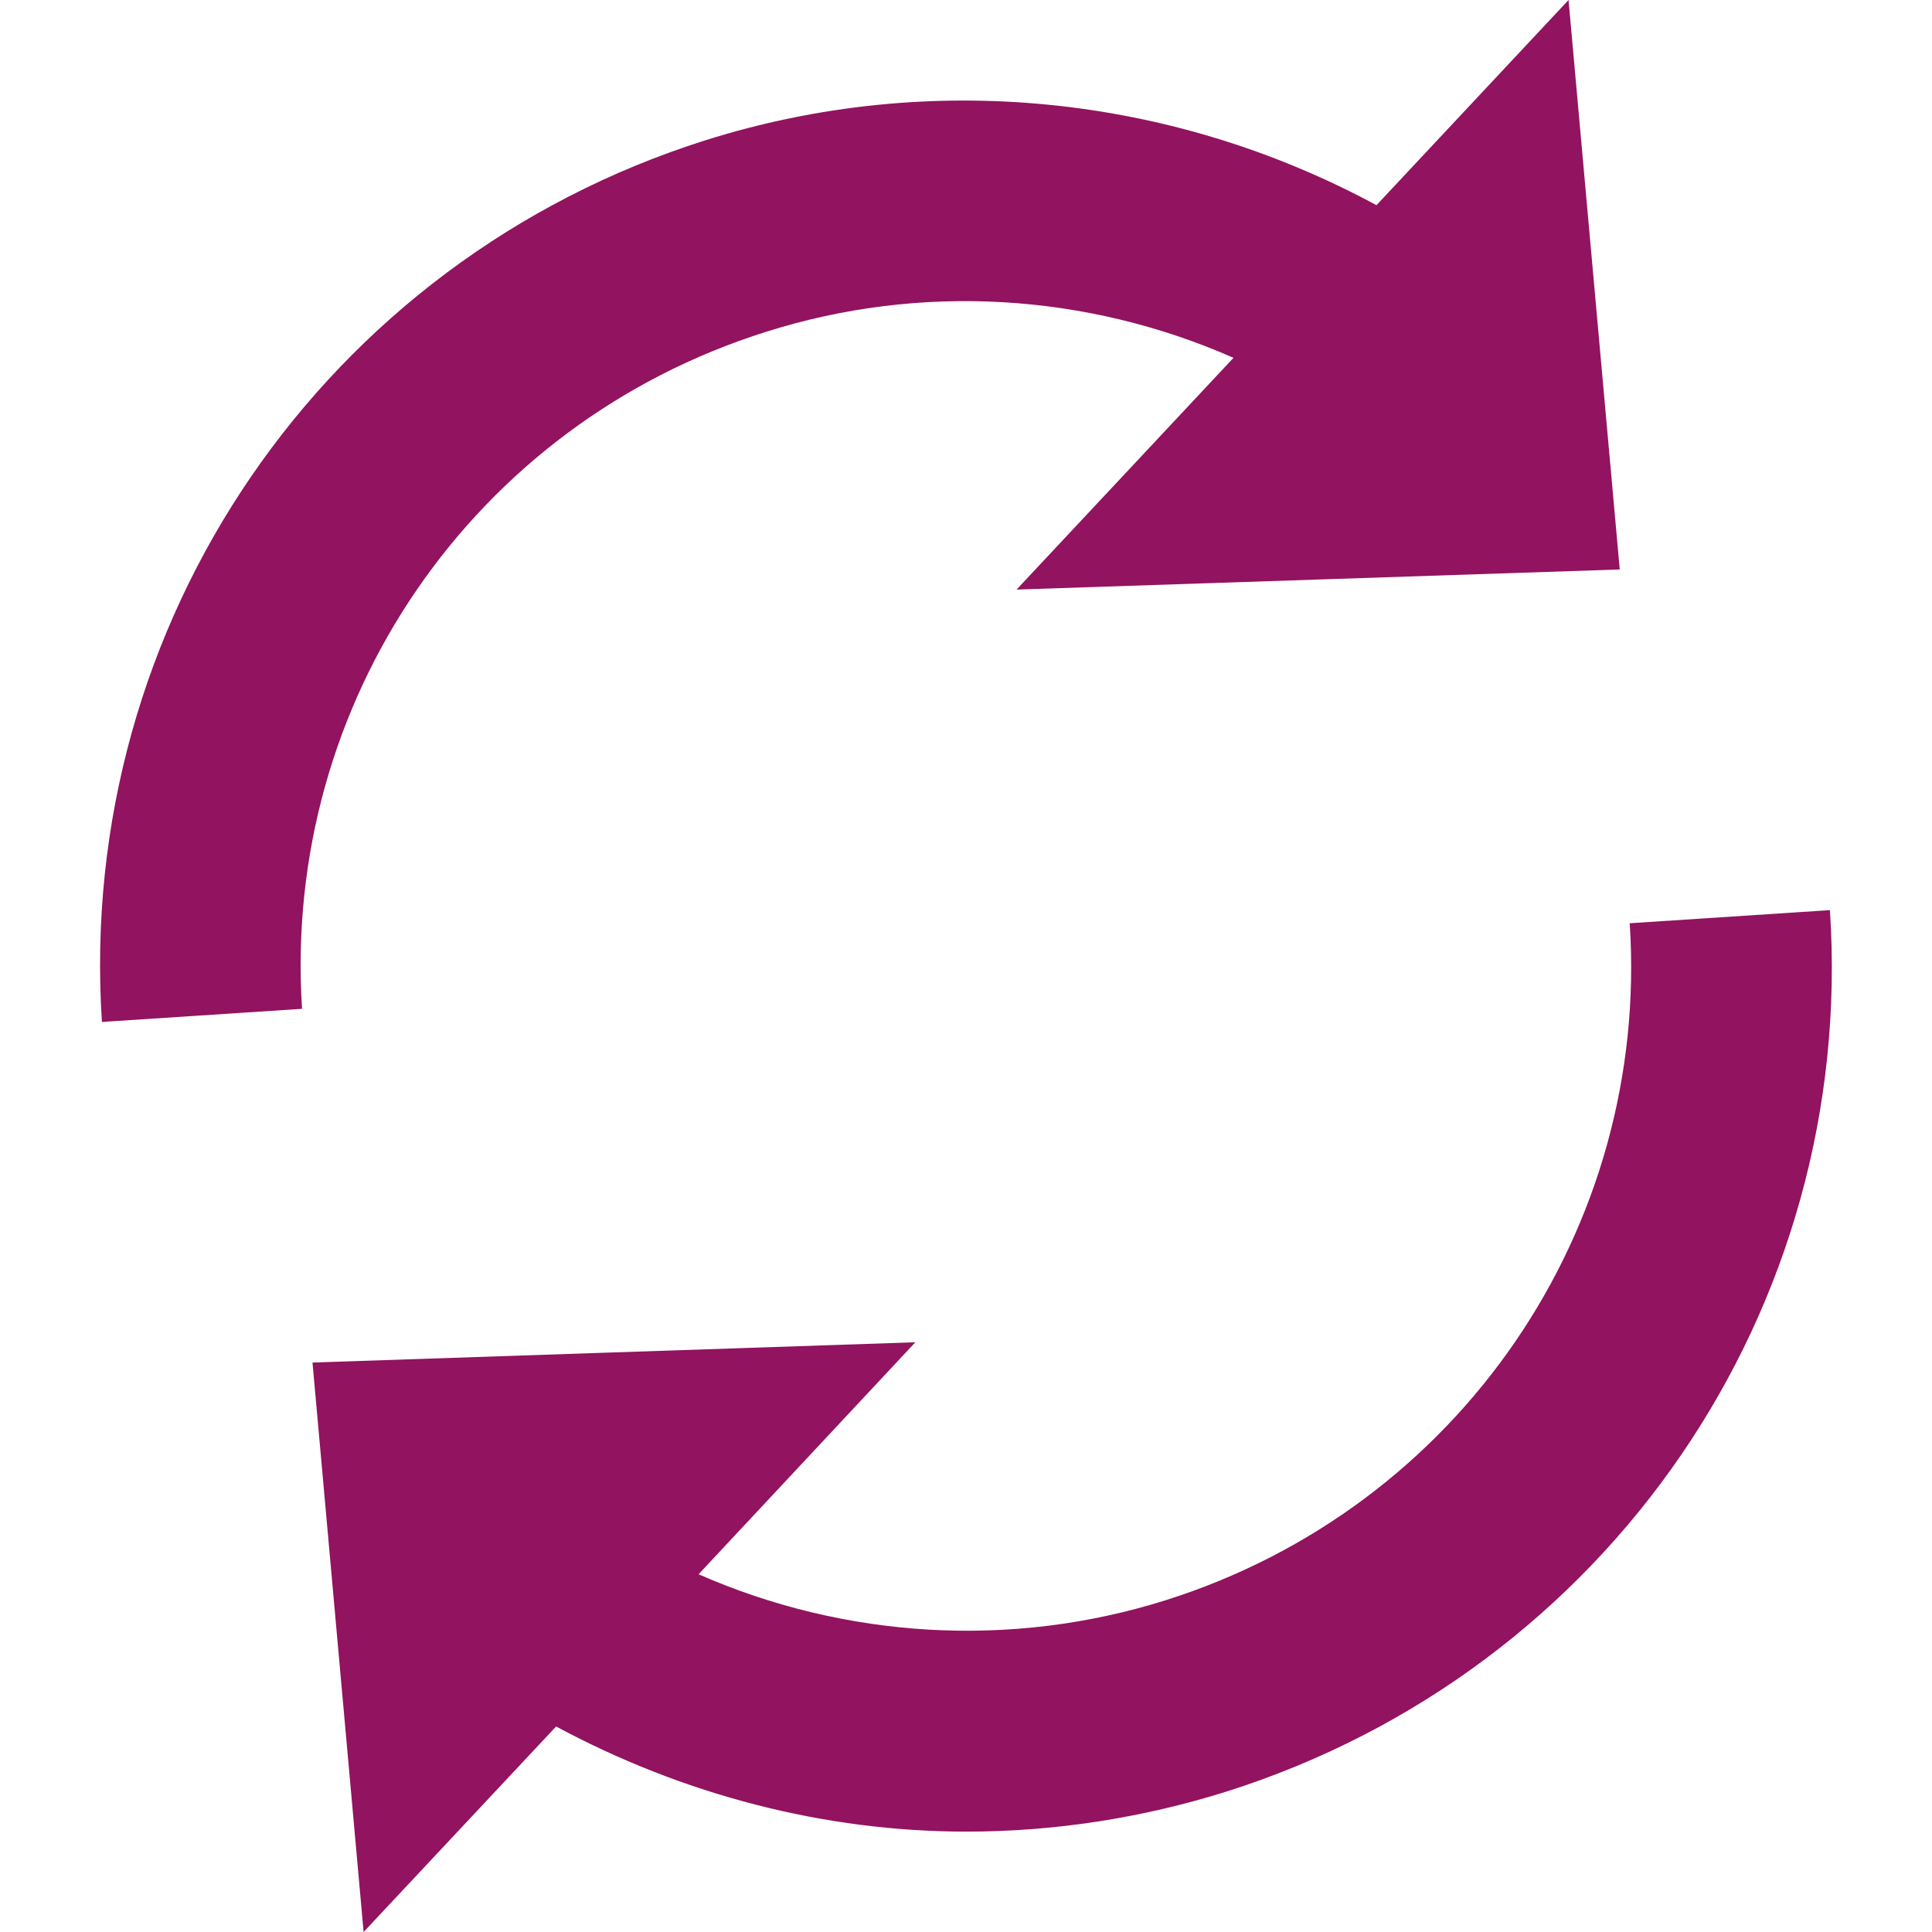 <svg xmlns="http://www.w3.org/2000/svg" viewBox="0 0 24 24" enable-background="new 0 0 24 24">
    <path fill="#92135f" fill-rule="evenodd" clip-rule="evenodd" d="M15.323,4.445c-1.825-0.804-3.889-0.931-5.807-0.323 c-3.644,1.147-6.01,4.604-5.764,8.41l-2.486,0.163C0.944,7.739,4.029,3.238,8.765,1.742c2.776-0.875,5.781-0.572,8.334,0.807 L19.485,0l0.636,7.074l-7.493,0.25L15.323,4.445z M15.231,22.257c-1.05,0.329-2.141,0.496-3.224,0.496 c-1.765,0-3.517-0.456-5.099-1.306L4.517,24l-0.635-7.074l7.489-0.252l-2.693,2.882c1.822,0.801,3.886,0.927,5.804,0.322 c3.643-1.15,6.012-4.611,5.763-8.409l2.487-0.163C23.059,16.255,19.974,20.758,15.231,22.257z"></path>
</svg>